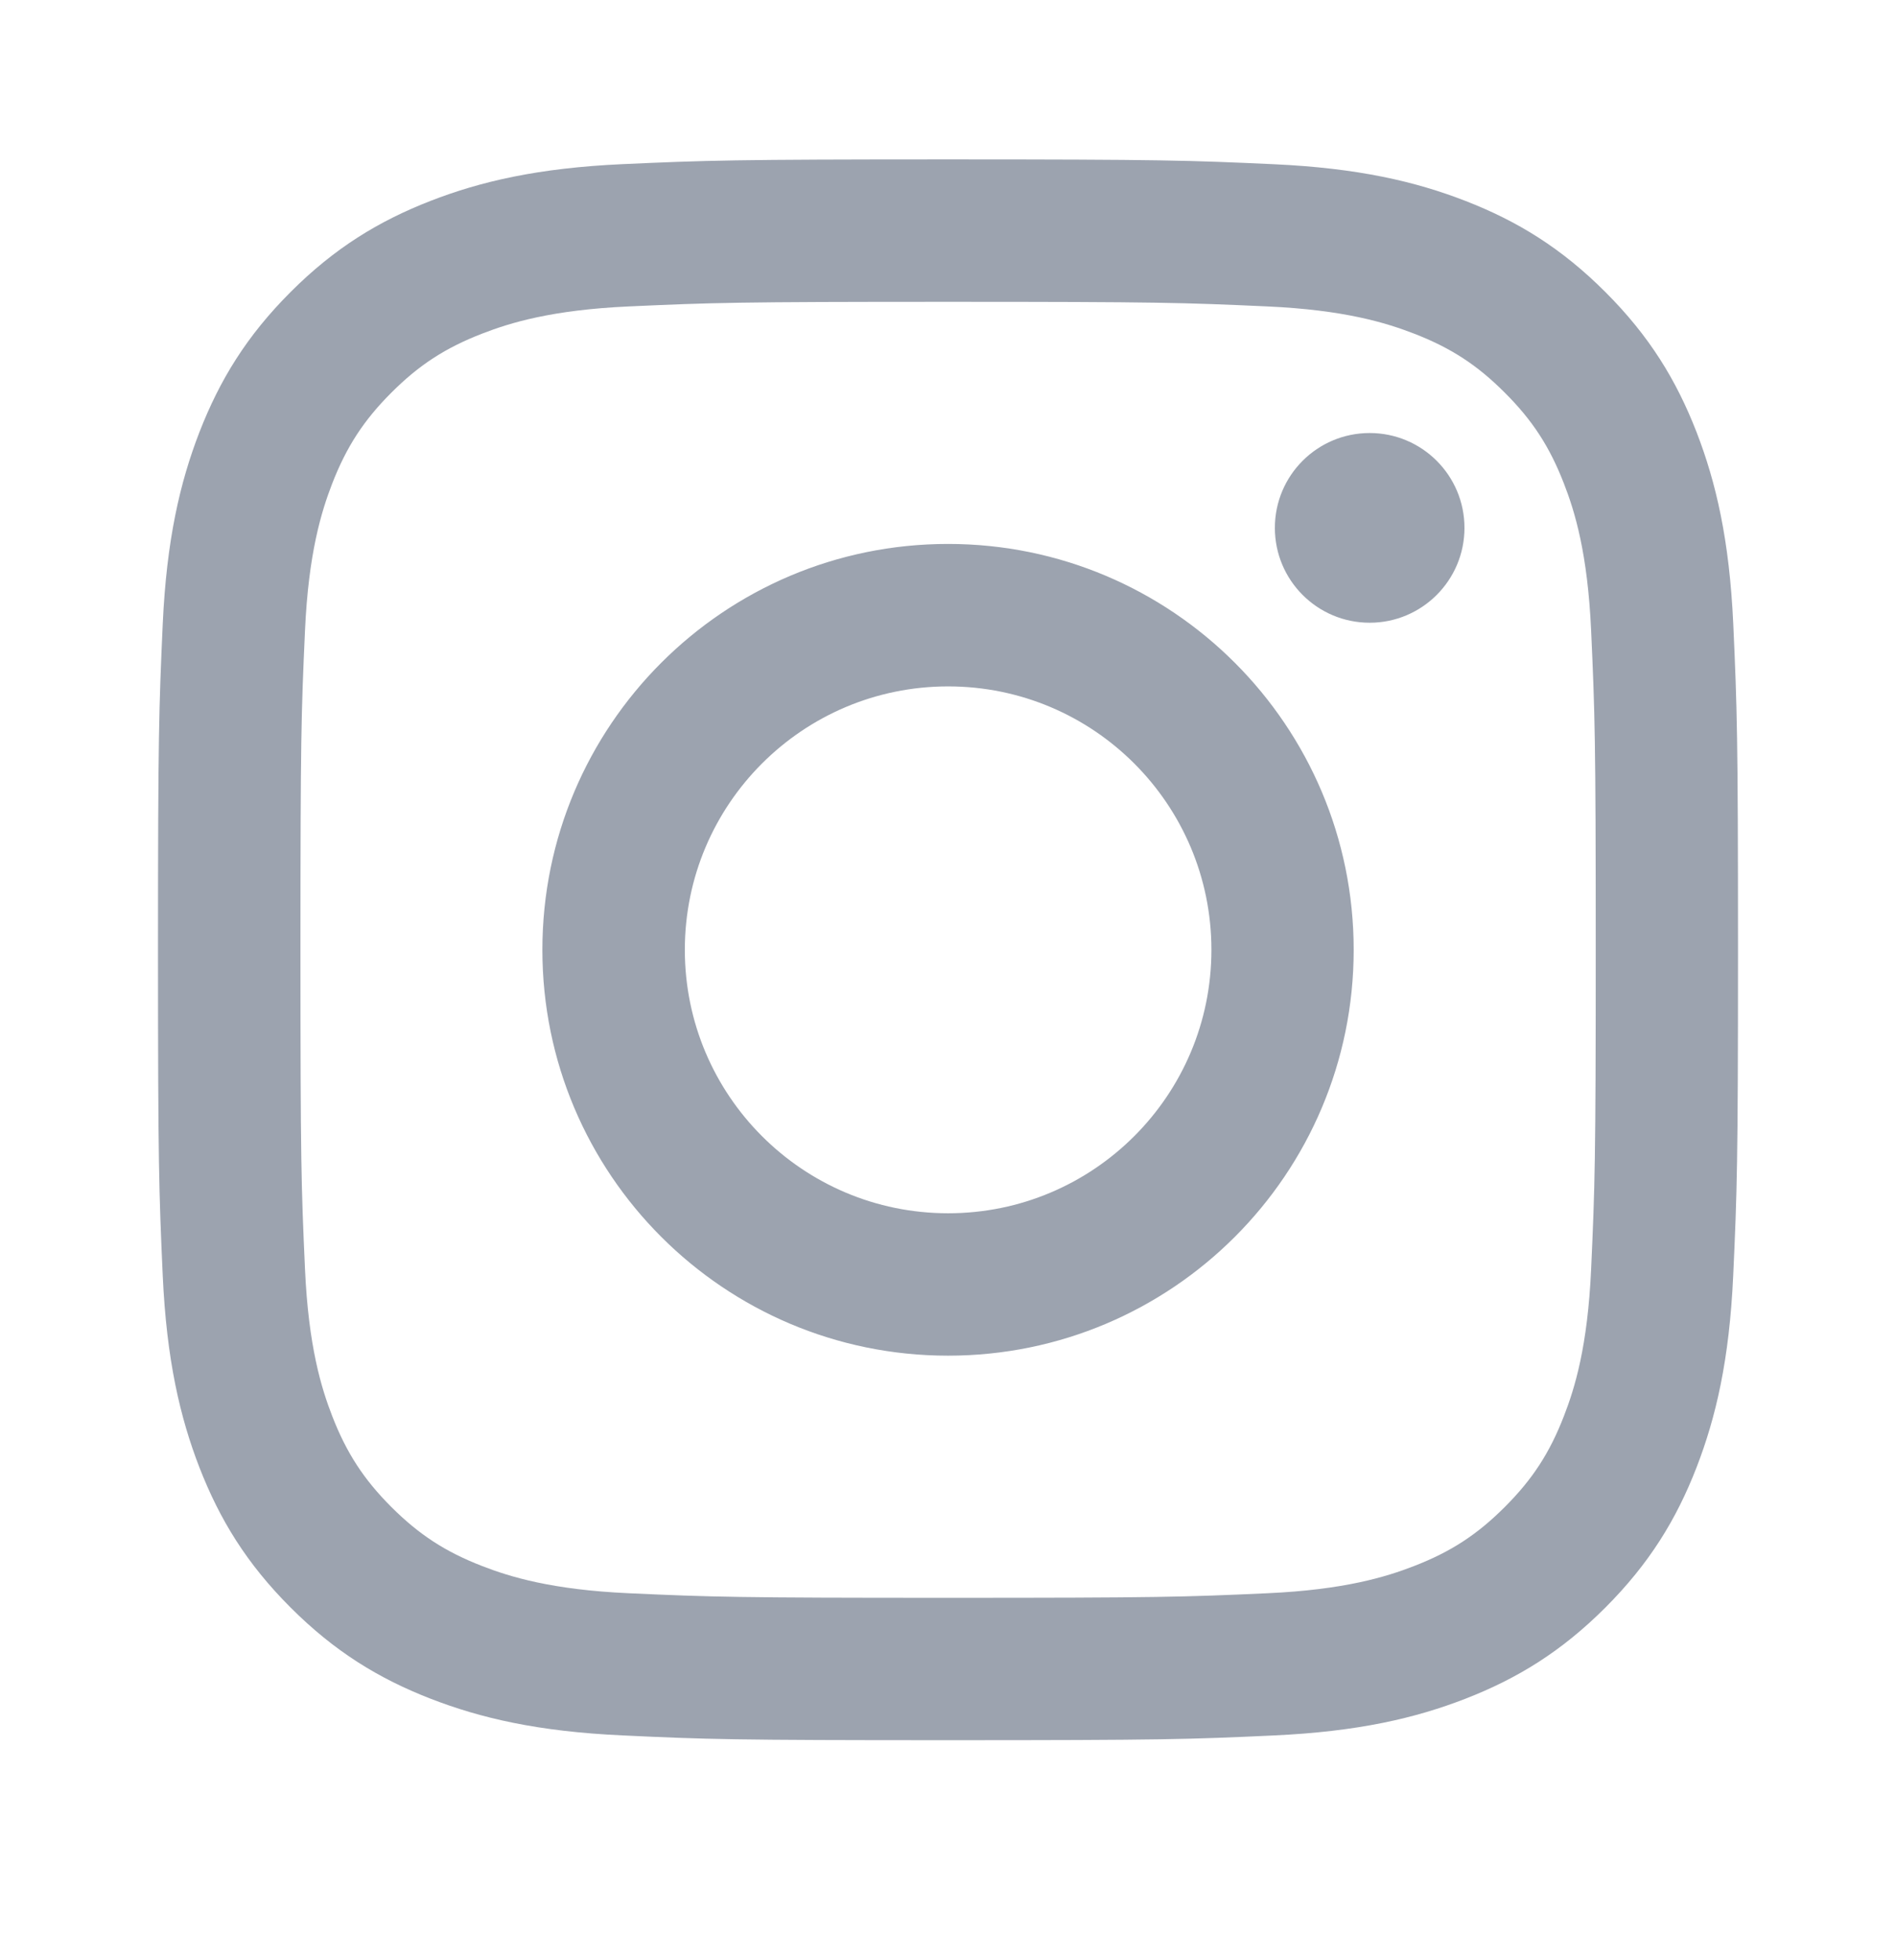 <svg xmlns="http://www.w3.org/2000/svg" width="30.0" height="31.0" viewBox="0.0 0.0 30.0 31.0" fill="none">
<path fill-rule="evenodd" clip-rule="evenodd" d="M9.846 2.596C11.18 2.536 11.605 2.521 15 2.521C18.395 2.521 18.82 2.536 20.155 2.597C21.485 2.658 22.394 2.869 23.189 3.178C24.01 3.497 24.707 3.924 25.402 4.619C26.098 5.314 26.524 6.011 26.844 6.833C27.152 7.628 27.364 8.537 27.425 9.867C27.485 11.2 27.5 11.626 27.5 15.021C27.5 18.416 27.485 18.84 27.424 20.175C27.363 21.506 27.151 22.414 26.843 23.209C26.524 24.03 26.096 24.728 25.401 25.423C24.706 26.118 24.01 26.544 23.188 26.864C22.392 27.173 21.484 27.384 20.154 27.445C18.82 27.507 18.395 27.52 15 27.52C11.605 27.52 11.18 27.507 9.845 27.444C8.515 27.383 7.606 27.172 6.811 26.863C5.99 26.544 5.293 26.117 4.598 25.422C3.902 24.727 3.476 24.03 3.156 23.208C2.848 22.413 2.636 21.504 2.575 20.174C2.515 18.84 2.5 18.416 2.5 15.021C2.5 11.626 2.515 11.2 2.575 9.867C2.636 8.537 2.848 7.628 3.156 6.833C3.476 6.011 3.902 5.313 4.598 4.618C5.293 3.923 5.99 3.497 6.812 3.177C7.607 2.868 8.516 2.657 9.846 2.596ZM20.053 4.846C18.734 4.786 18.339 4.773 15.001 4.773C11.664 4.773 11.269 4.786 9.95 4.846C8.731 4.901 8.069 5.105 7.629 5.276C7.045 5.502 6.629 5.773 6.191 6.211C5.754 6.648 5.483 7.065 5.256 7.648C5.085 8.09 4.881 8.751 4.826 9.97C4.766 11.288 4.754 11.683 4.754 15.021C4.754 18.358 4.766 18.753 4.826 20.072C4.881 21.291 5.085 21.953 5.256 22.393C5.483 22.977 5.754 23.393 6.191 23.831C6.629 24.268 7.045 24.54 7.629 24.766C8.07 24.937 8.731 25.141 9.95 25.196C11.268 25.256 11.664 25.268 15.001 25.268C18.339 25.268 18.735 25.256 20.053 25.196C21.271 25.141 21.934 24.937 22.374 24.766C22.958 24.54 23.374 24.268 23.811 23.831C24.249 23.393 24.52 22.977 24.746 22.393C24.918 21.952 25.121 21.291 25.176 20.072C25.236 18.753 25.249 18.358 25.249 15.021C25.249 11.683 25.236 11.288 25.176 9.97C25.121 8.751 24.918 8.088 24.746 7.648C24.52 7.065 24.249 6.648 23.811 6.211C23.374 5.773 22.958 5.502 22.374 5.276C21.933 5.105 21.271 4.901 20.053 4.846ZM8.582 15.021C8.582 11.476 11.456 8.602 15.001 8.602C18.546 8.602 21.419 11.476 21.419 15.021C21.419 18.566 18.546 21.439 15.001 21.439C11.456 21.439 8.582 18.566 8.582 15.021ZM10.836 15.021C10.836 17.322 12.701 19.187 15.002 19.187C17.303 19.187 19.168 17.322 19.168 15.021C19.168 12.72 17.303 10.855 15.002 10.855C12.701 10.855 10.836 12.72 10.836 15.021ZM21.672 9.848C22.5 9.848 23.172 9.176 23.172 8.348C23.172 7.519 22.5 6.848 21.672 6.848C20.843 6.848 20.172 7.519 20.172 8.348C20.172 9.176 20.843 9.848 21.672 9.848Z" fill="#9CA3AF" />
</svg>